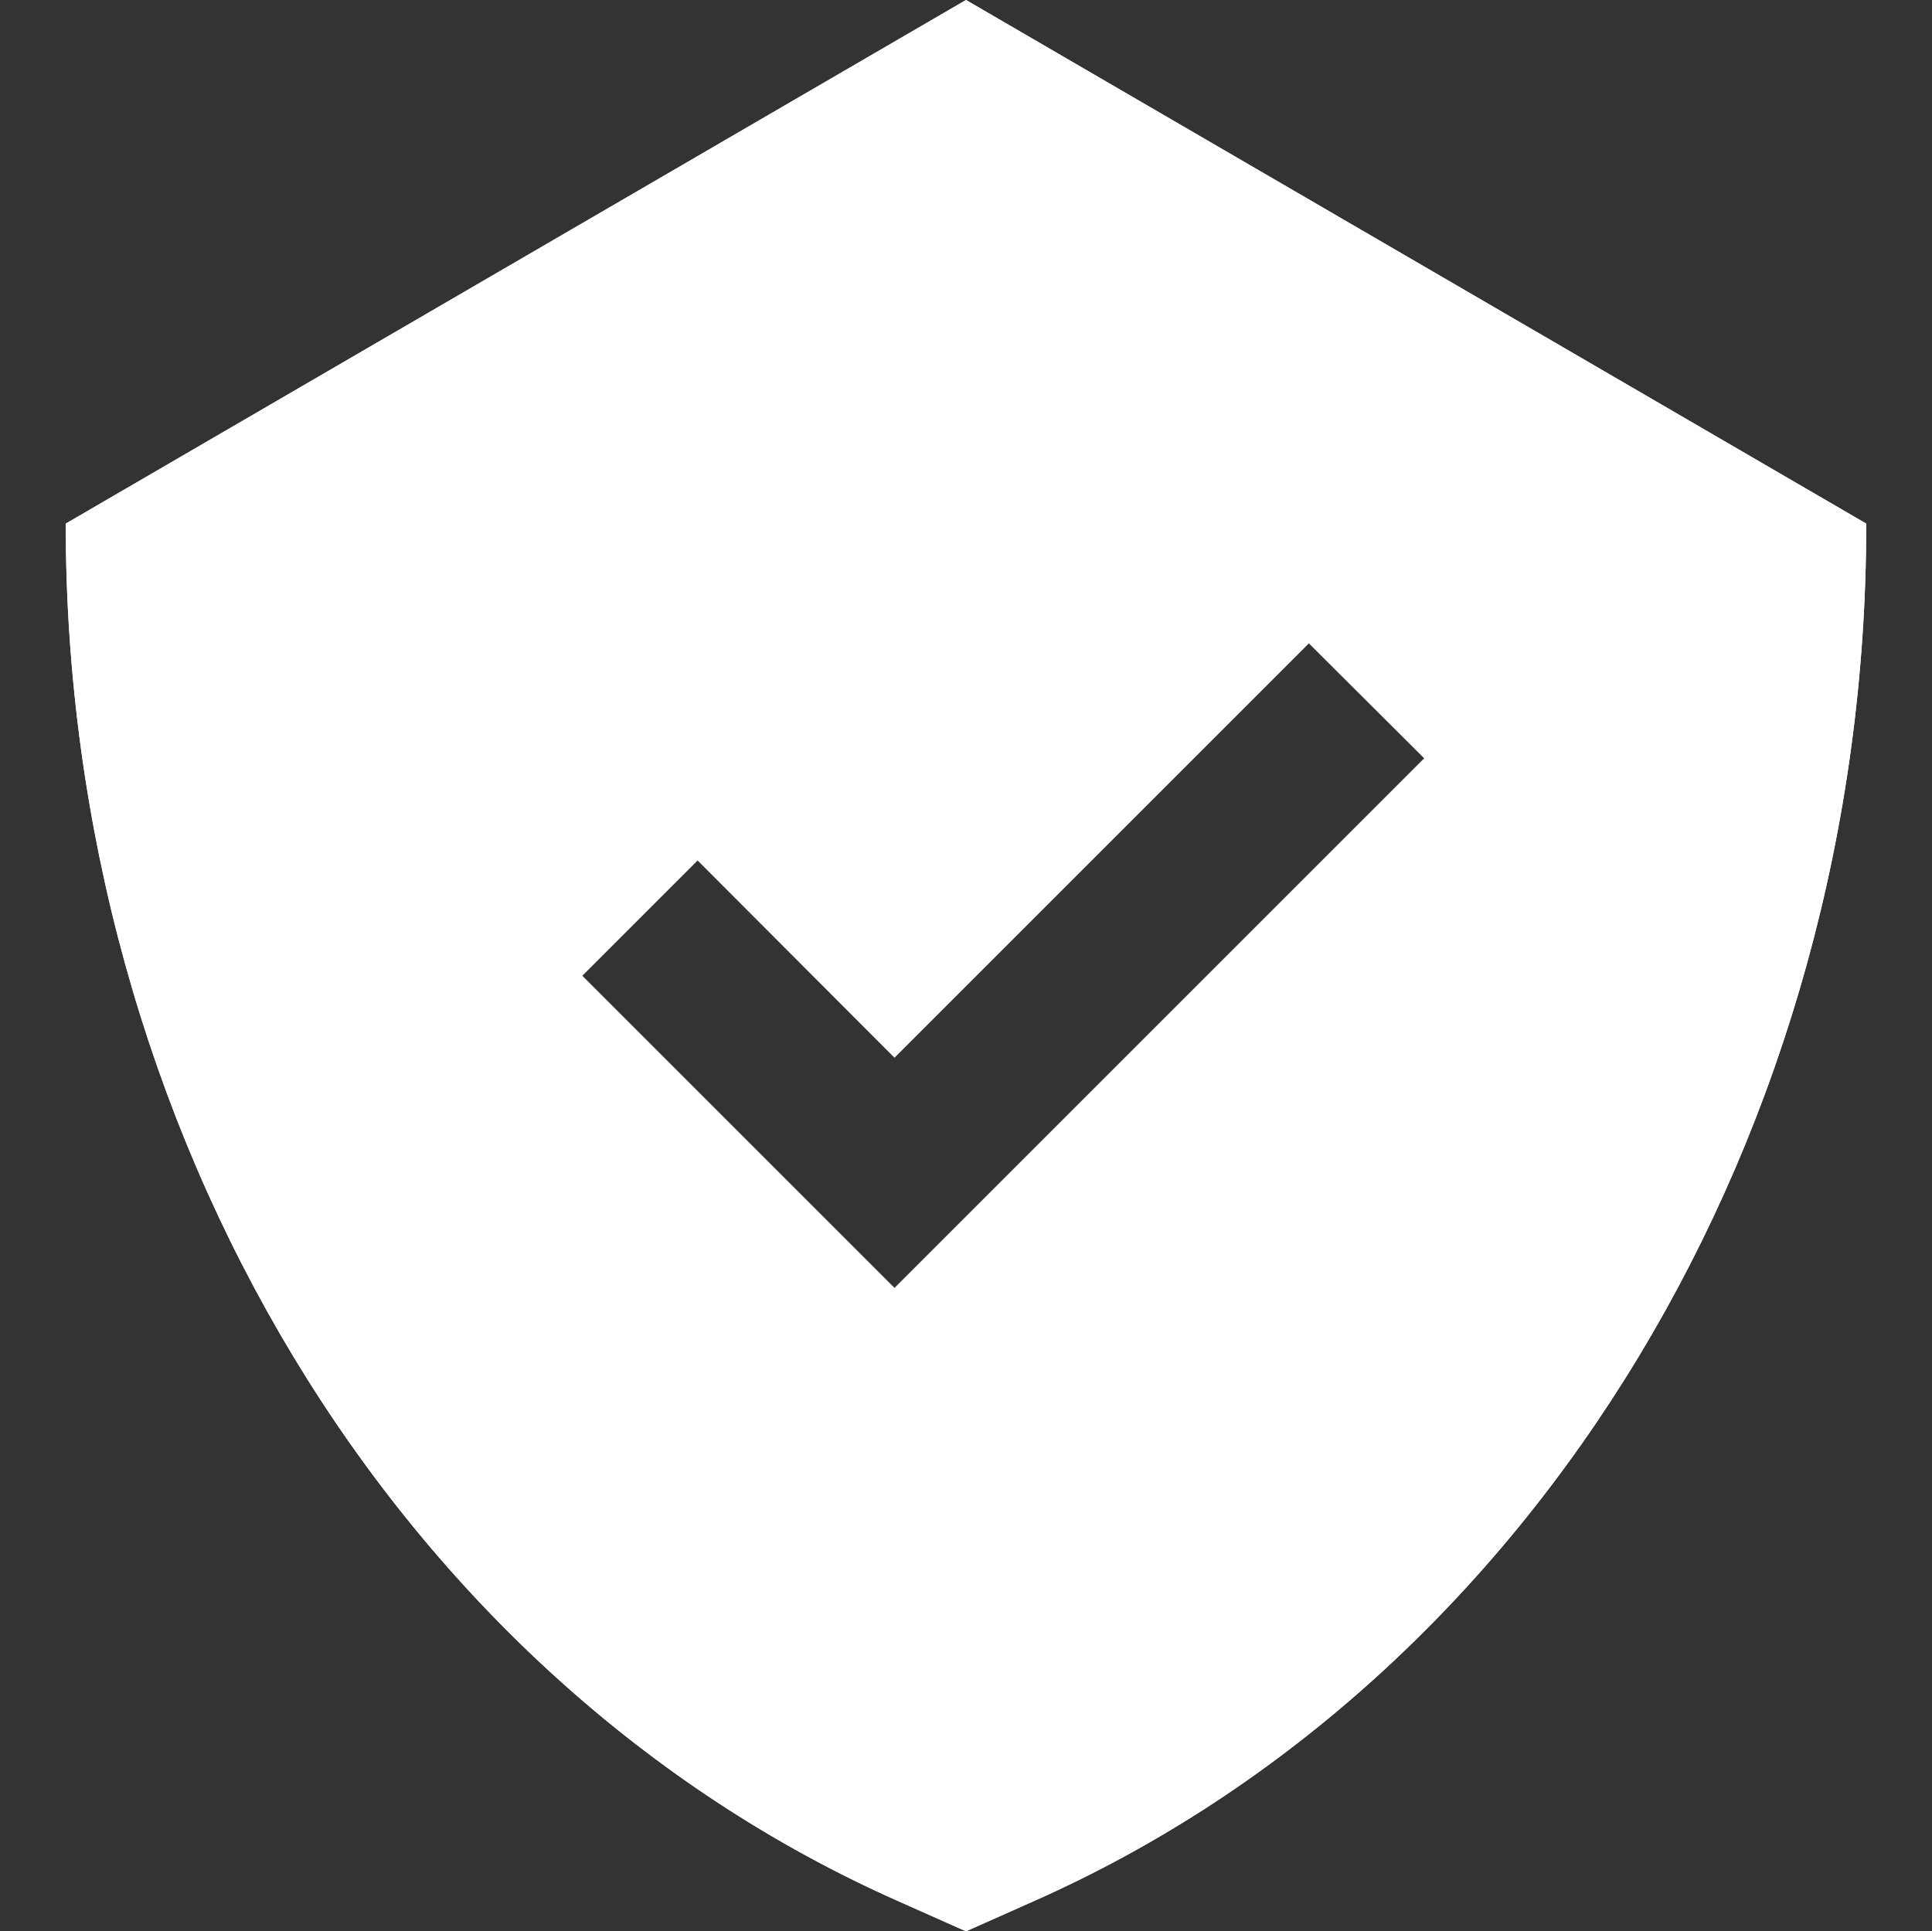 <svg viewBox="0 0 2000.49 2000" xmlns="http://www.w3.org/2000/svg" data-name="Layer 1" id="Layer_1">
  <rect x="0" y="0" width="2000.49" height="2000" fill="#333333" stroke="none"/>
  <defs>
    <style>
      .cls-1 {
        fill: #fff;
      }
    </style>
  </defs>
  <path d="M1790.17,636.43c-31.4,529.84-326.74,989.15-770.54,1186.05l-19.38,8.53-19.38-8.53c-443.8-196.9-739.15-656.2-770.54-1186.05L1000.24,177.13l789.92,459.3ZM1000.24,0L68.07,542.25c0,629.85,341.86,1195.74,861.63,1426.36l70.54,31.4,70.54-31.4c519.77-230.62,861.63-796.12,861.63-1426.36L1000.24,0h0Z" class="cls-1"></path>
  <path d="M1000.24,0L68.07,542.25c0,629.84,341.86,1195.74,861.63,1426.36l70.54,31.4,70.54-31.4c519.77-230.62,861.63-796.12,861.63-1426.36L1000.24,0ZM926.21,1333.72l-323.26-323.26,119.38-119.38,203.88,204.26,429.07-429.07,119.38,118.99-548.45,548.45Z" class="cls-1"></path>
</svg>